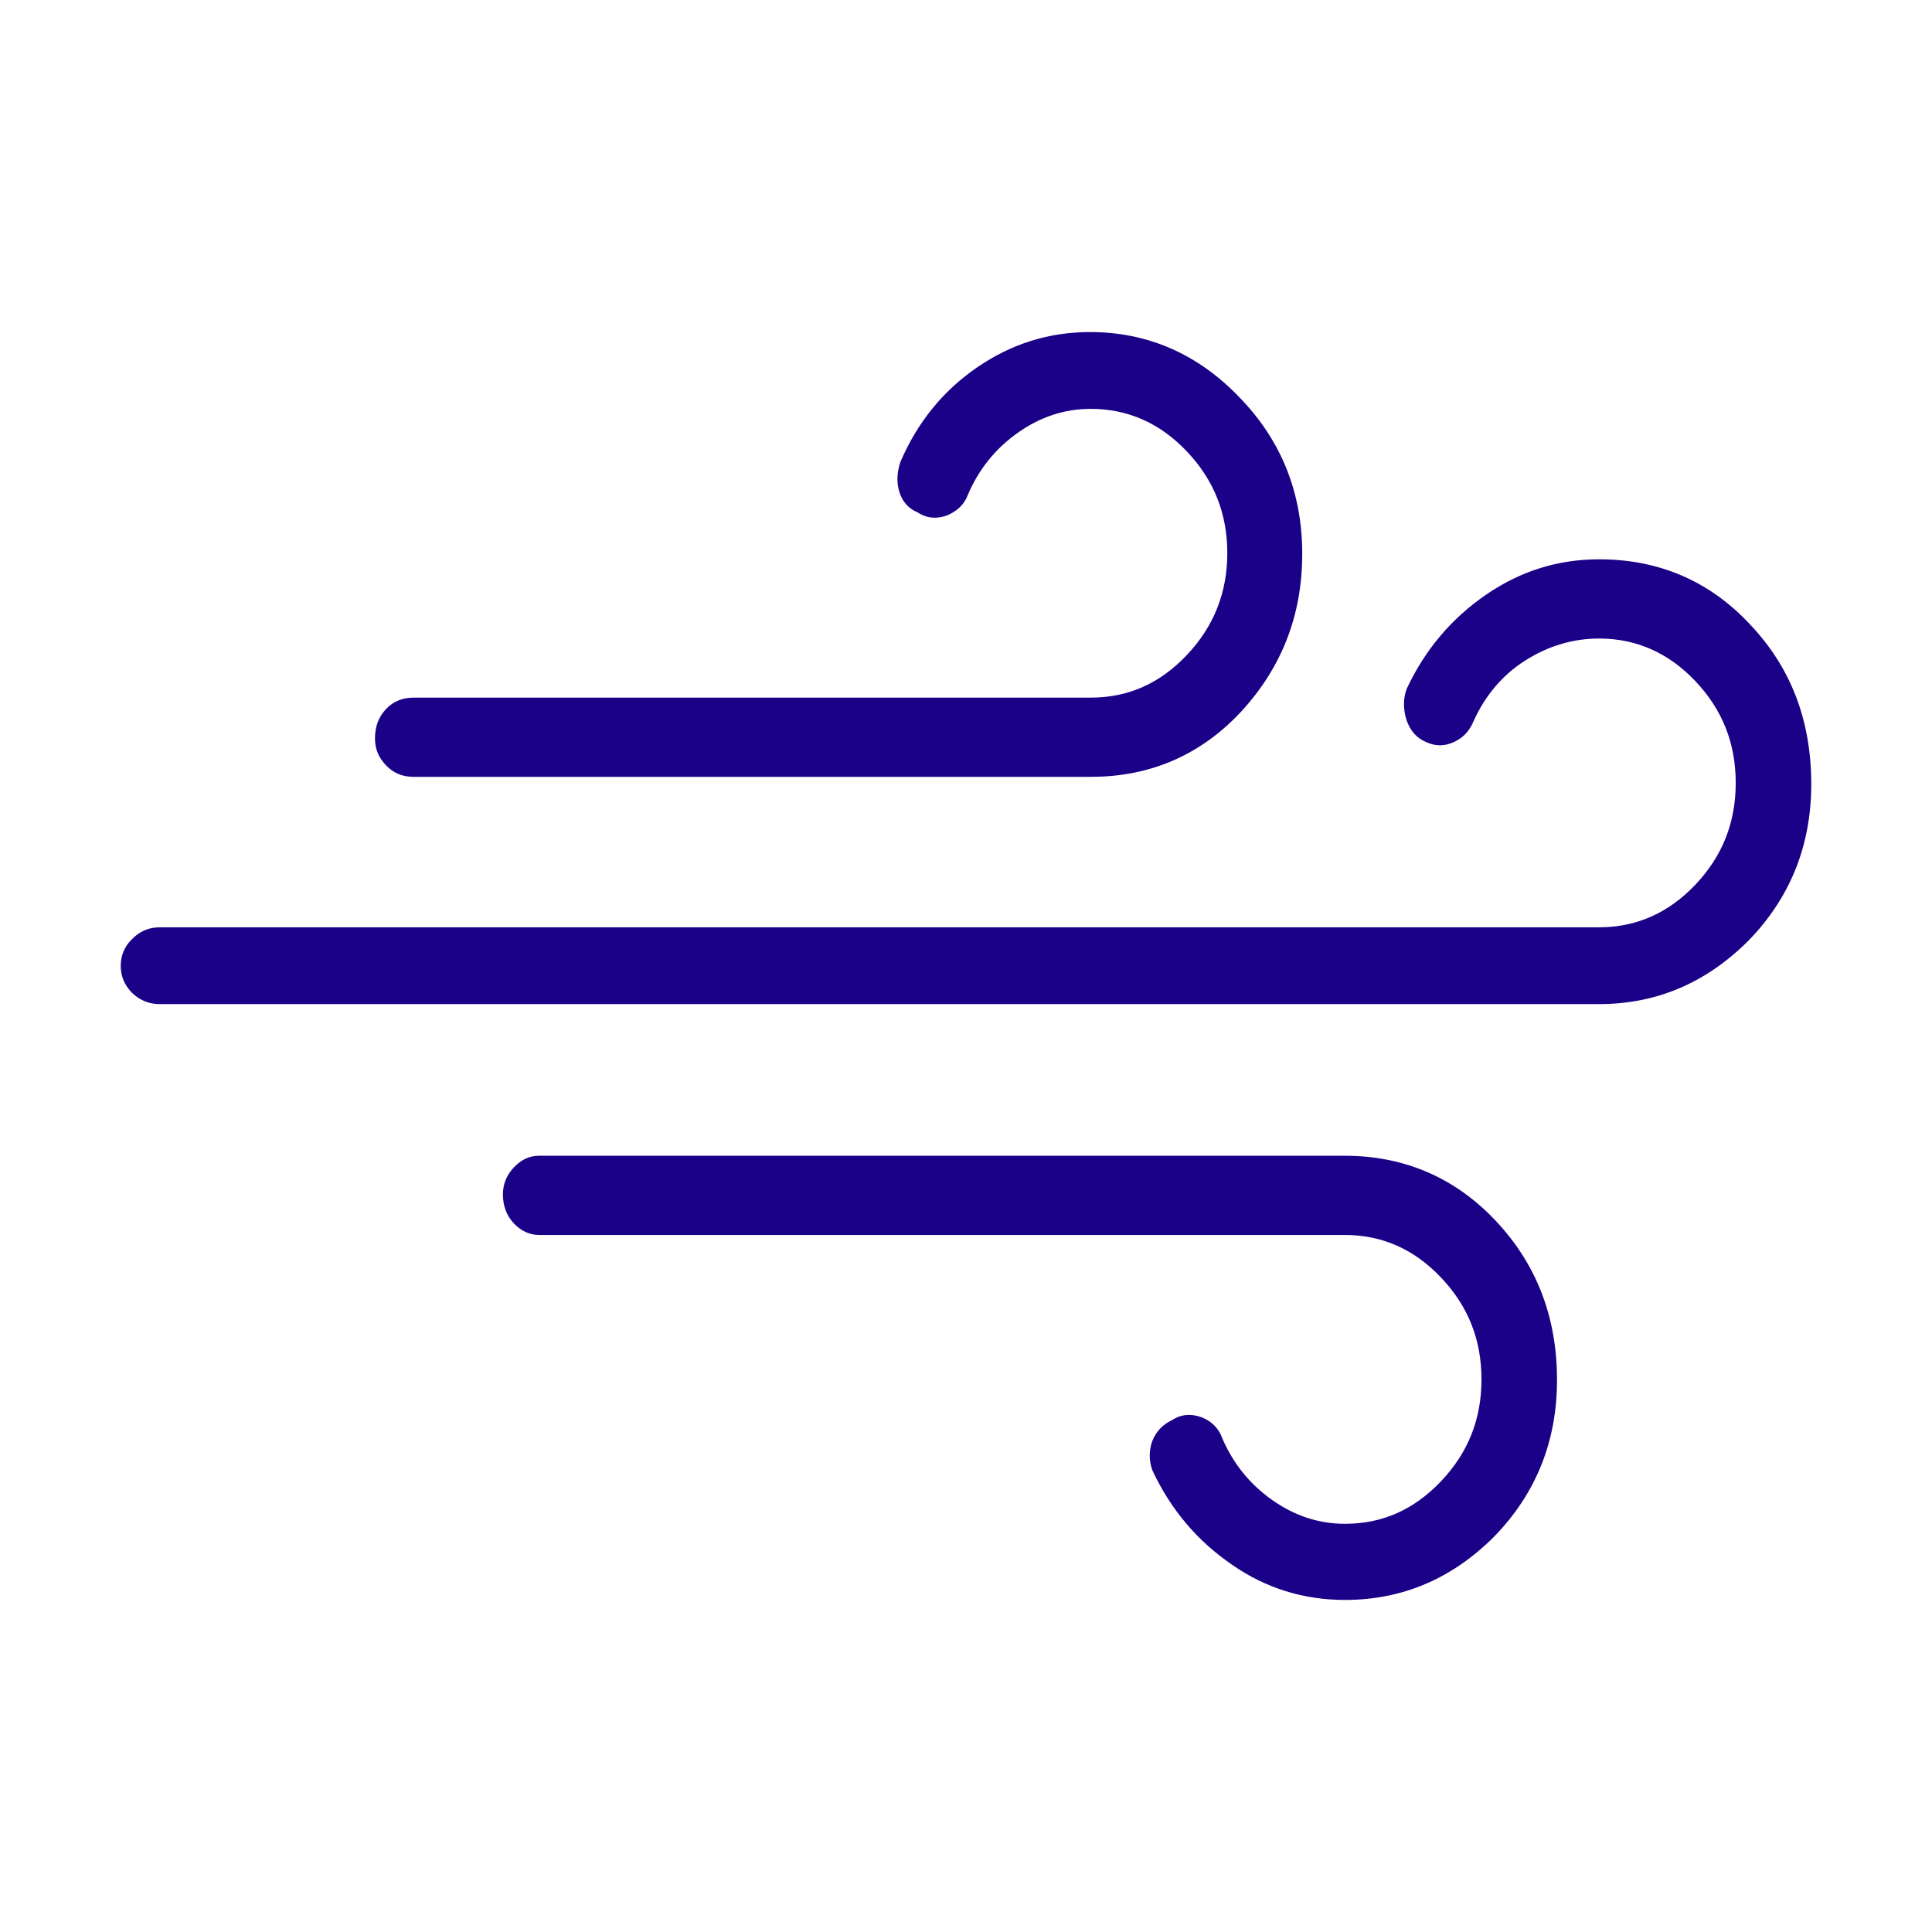 <svg viewBox="0 0 32 32" fill="none" xmlns="http://www.w3.org/2000/svg">
<path d="M22.276 26.5C21.598 26.5 20.967 26.308 20.404 25.915C19.831 25.521 19.392 25.007 19.086 24.351C19.029 24.189 19.029 24.027 19.086 23.866C19.153 23.705 19.258 23.594 19.411 23.523C19.564 23.422 19.726 23.412 19.898 23.473C20.06 23.533 20.184 23.654 20.242 23.816C20.423 24.24 20.7 24.583 21.072 24.845C21.445 25.108 21.846 25.239 22.276 25.239C22.896 25.239 23.421 25.006 23.87 24.532C24.319 24.058 24.538 23.503 24.538 22.847C24.538 22.191 24.319 21.636 23.87 21.162C23.421 20.687 22.887 20.455 22.276 20.455H8.932C8.779 20.455 8.636 20.395 8.512 20.264C8.388 20.133 8.33 19.971 8.33 19.779C8.33 19.618 8.388 19.466 8.512 19.335C8.636 19.204 8.77 19.143 8.932 19.143H22.276C23.259 19.143 24.099 19.507 24.767 20.213C25.445 20.93 25.789 21.807 25.789 22.857C25.789 23.866 25.445 24.734 24.748 25.451C24.052 26.147 23.23 26.5 22.276 26.5ZM18.065 12.867H6.85C6.669 12.867 6.516 12.806 6.392 12.675C6.268 12.544 6.211 12.403 6.211 12.231C6.211 12.039 6.268 11.878 6.392 11.746C6.516 11.615 6.669 11.555 6.85 11.555H18.065C18.685 11.555 19.21 11.323 19.659 10.848C20.108 10.374 20.328 9.809 20.328 9.163C20.328 8.507 20.108 7.952 19.659 7.478C19.21 7.004 18.676 6.772 18.065 6.772C17.635 6.772 17.234 6.903 16.862 7.165C16.489 7.428 16.212 7.771 16.031 8.195C15.974 8.356 15.85 8.467 15.687 8.537C15.515 8.598 15.353 8.588 15.2 8.487C15.048 8.426 14.943 8.305 14.895 8.144C14.847 7.983 14.857 7.821 14.914 7.65C15.191 7.004 15.611 6.479 16.184 6.085C16.757 5.692 17.377 5.5 18.055 5.5C19.01 5.5 19.841 5.863 20.528 6.58C21.225 7.296 21.569 8.164 21.569 9.173C21.569 10.182 21.235 11.05 20.557 11.787C19.889 12.503 19.058 12.867 18.065 12.867ZM26.486 16.631H2.649C2.468 16.631 2.315 16.57 2.181 16.439C2.057 16.308 2 16.167 2 15.995C2 15.834 2.057 15.682 2.181 15.561C2.305 15.43 2.458 15.359 2.649 15.359H26.486C27.097 15.359 27.632 15.127 28.081 14.653C28.53 14.179 28.749 13.624 28.749 12.968C28.749 12.312 28.53 11.757 28.081 11.282C27.632 10.808 27.097 10.576 26.486 10.576C26.057 10.576 25.646 10.697 25.264 10.939C24.882 11.181 24.596 11.525 24.405 11.948C24.338 12.11 24.233 12.221 24.08 12.291C23.927 12.362 23.774 12.362 23.622 12.291C23.469 12.231 23.355 12.1 23.297 11.928C23.24 11.747 23.24 11.575 23.297 11.414C23.603 10.758 24.042 10.243 24.615 9.849C25.188 9.456 25.808 9.264 26.486 9.264C27.47 9.264 28.31 9.617 28.988 10.344C29.666 11.06 30 11.938 30 12.988C30 13.997 29.656 14.865 28.959 15.581C28.262 16.277 27.441 16.631 26.486 16.631Z" fill="#1B0088"/>
</svg>
